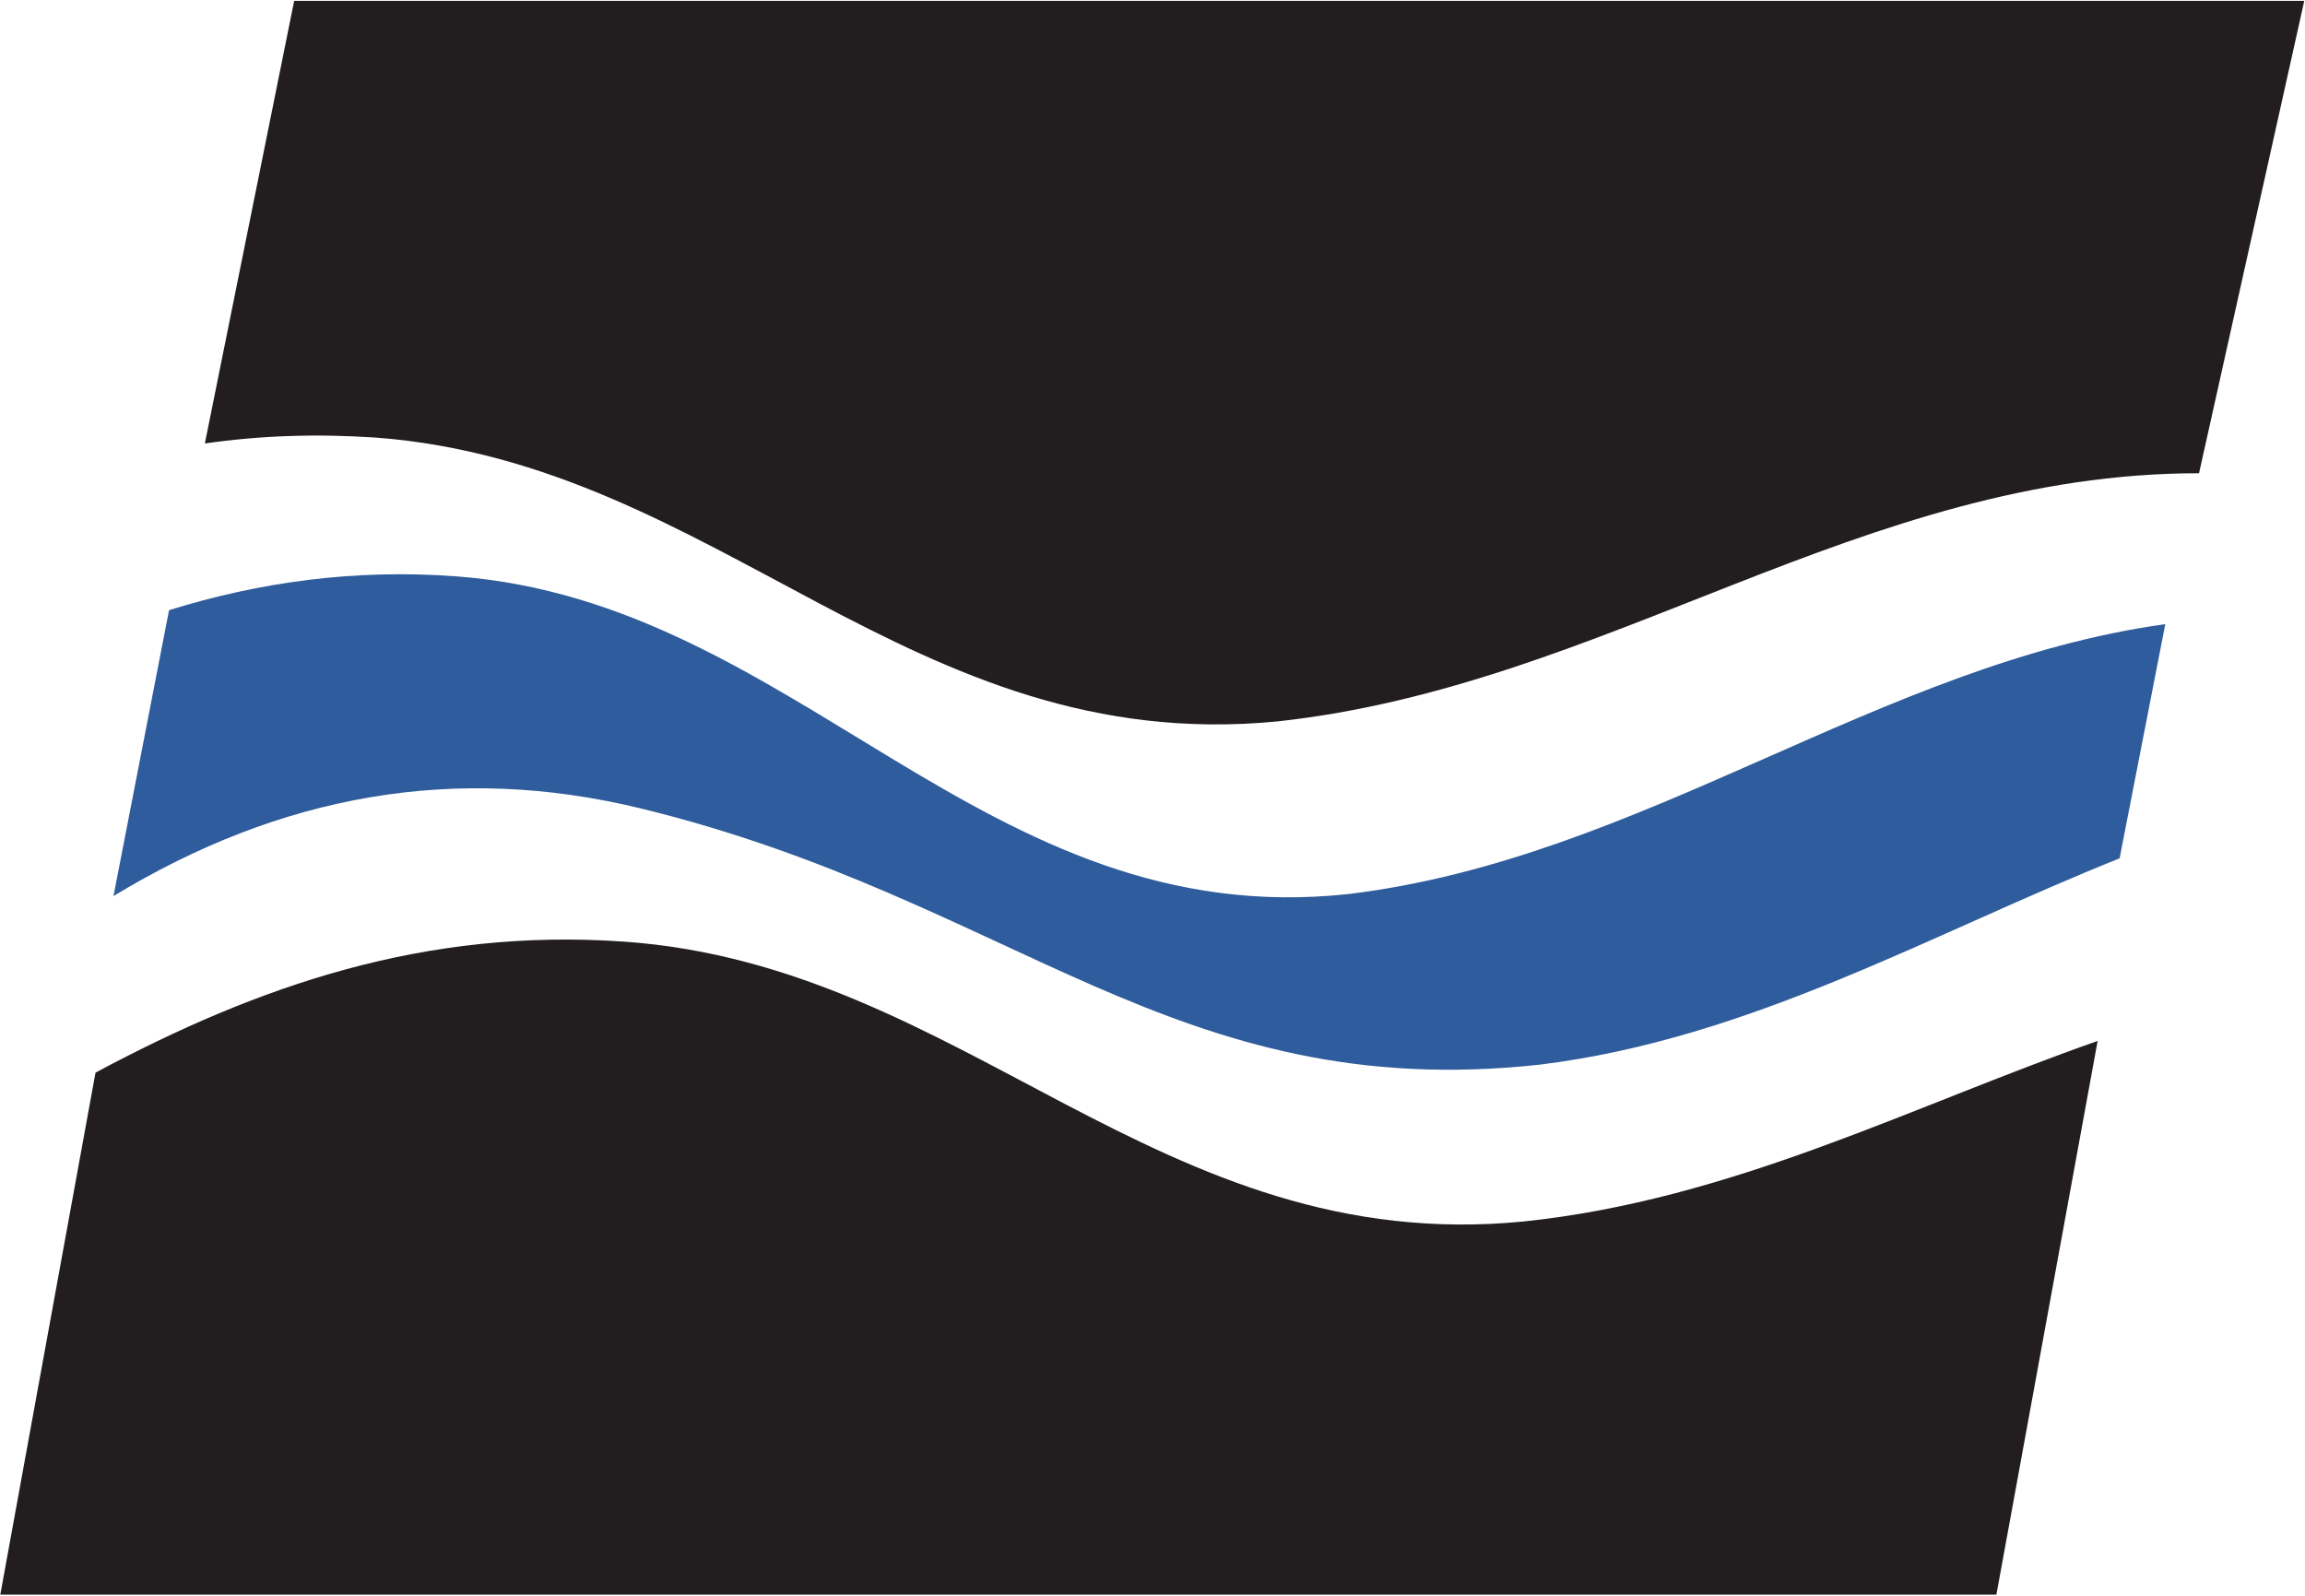 <svg xmlns="http://www.w3.org/2000/svg" version="1.2" viewBox="0 0 1564 1083"><path fill="#221e1f" d="M1492.1 321.1c-229.1 0-401.7 144.1-625.4 168.4C617.4 513.7 488 314.4 254.9 296.9c-40.5-2.7-78.2-1.4-115.9 4L199.6.6h1363.9M1354.6 1082H.2l64.6-354.2c110.6-59.2 223.8-98.3 358.5-88.9 231.8 16.2 362.6 214.2 610.5 189.9 141.6-14.8 262.8-78.1 389.5-122.5"/><path fill="#2f5c9c" d="M1438.2 582.4c-128.1 51.2-250.7 122.5-393.6 140-248 27-355.8-111.7-609.1-173.7-126.7-31-245.3-9.4-358.5 59.3l37.7-194c60.7-18.8 125.3-28.2 195.4-22.9 231.8 17.6 357.2 242.5 605.1 215.5 199.5-24.2 359.9-156.2 554-183.1z"/></svg>